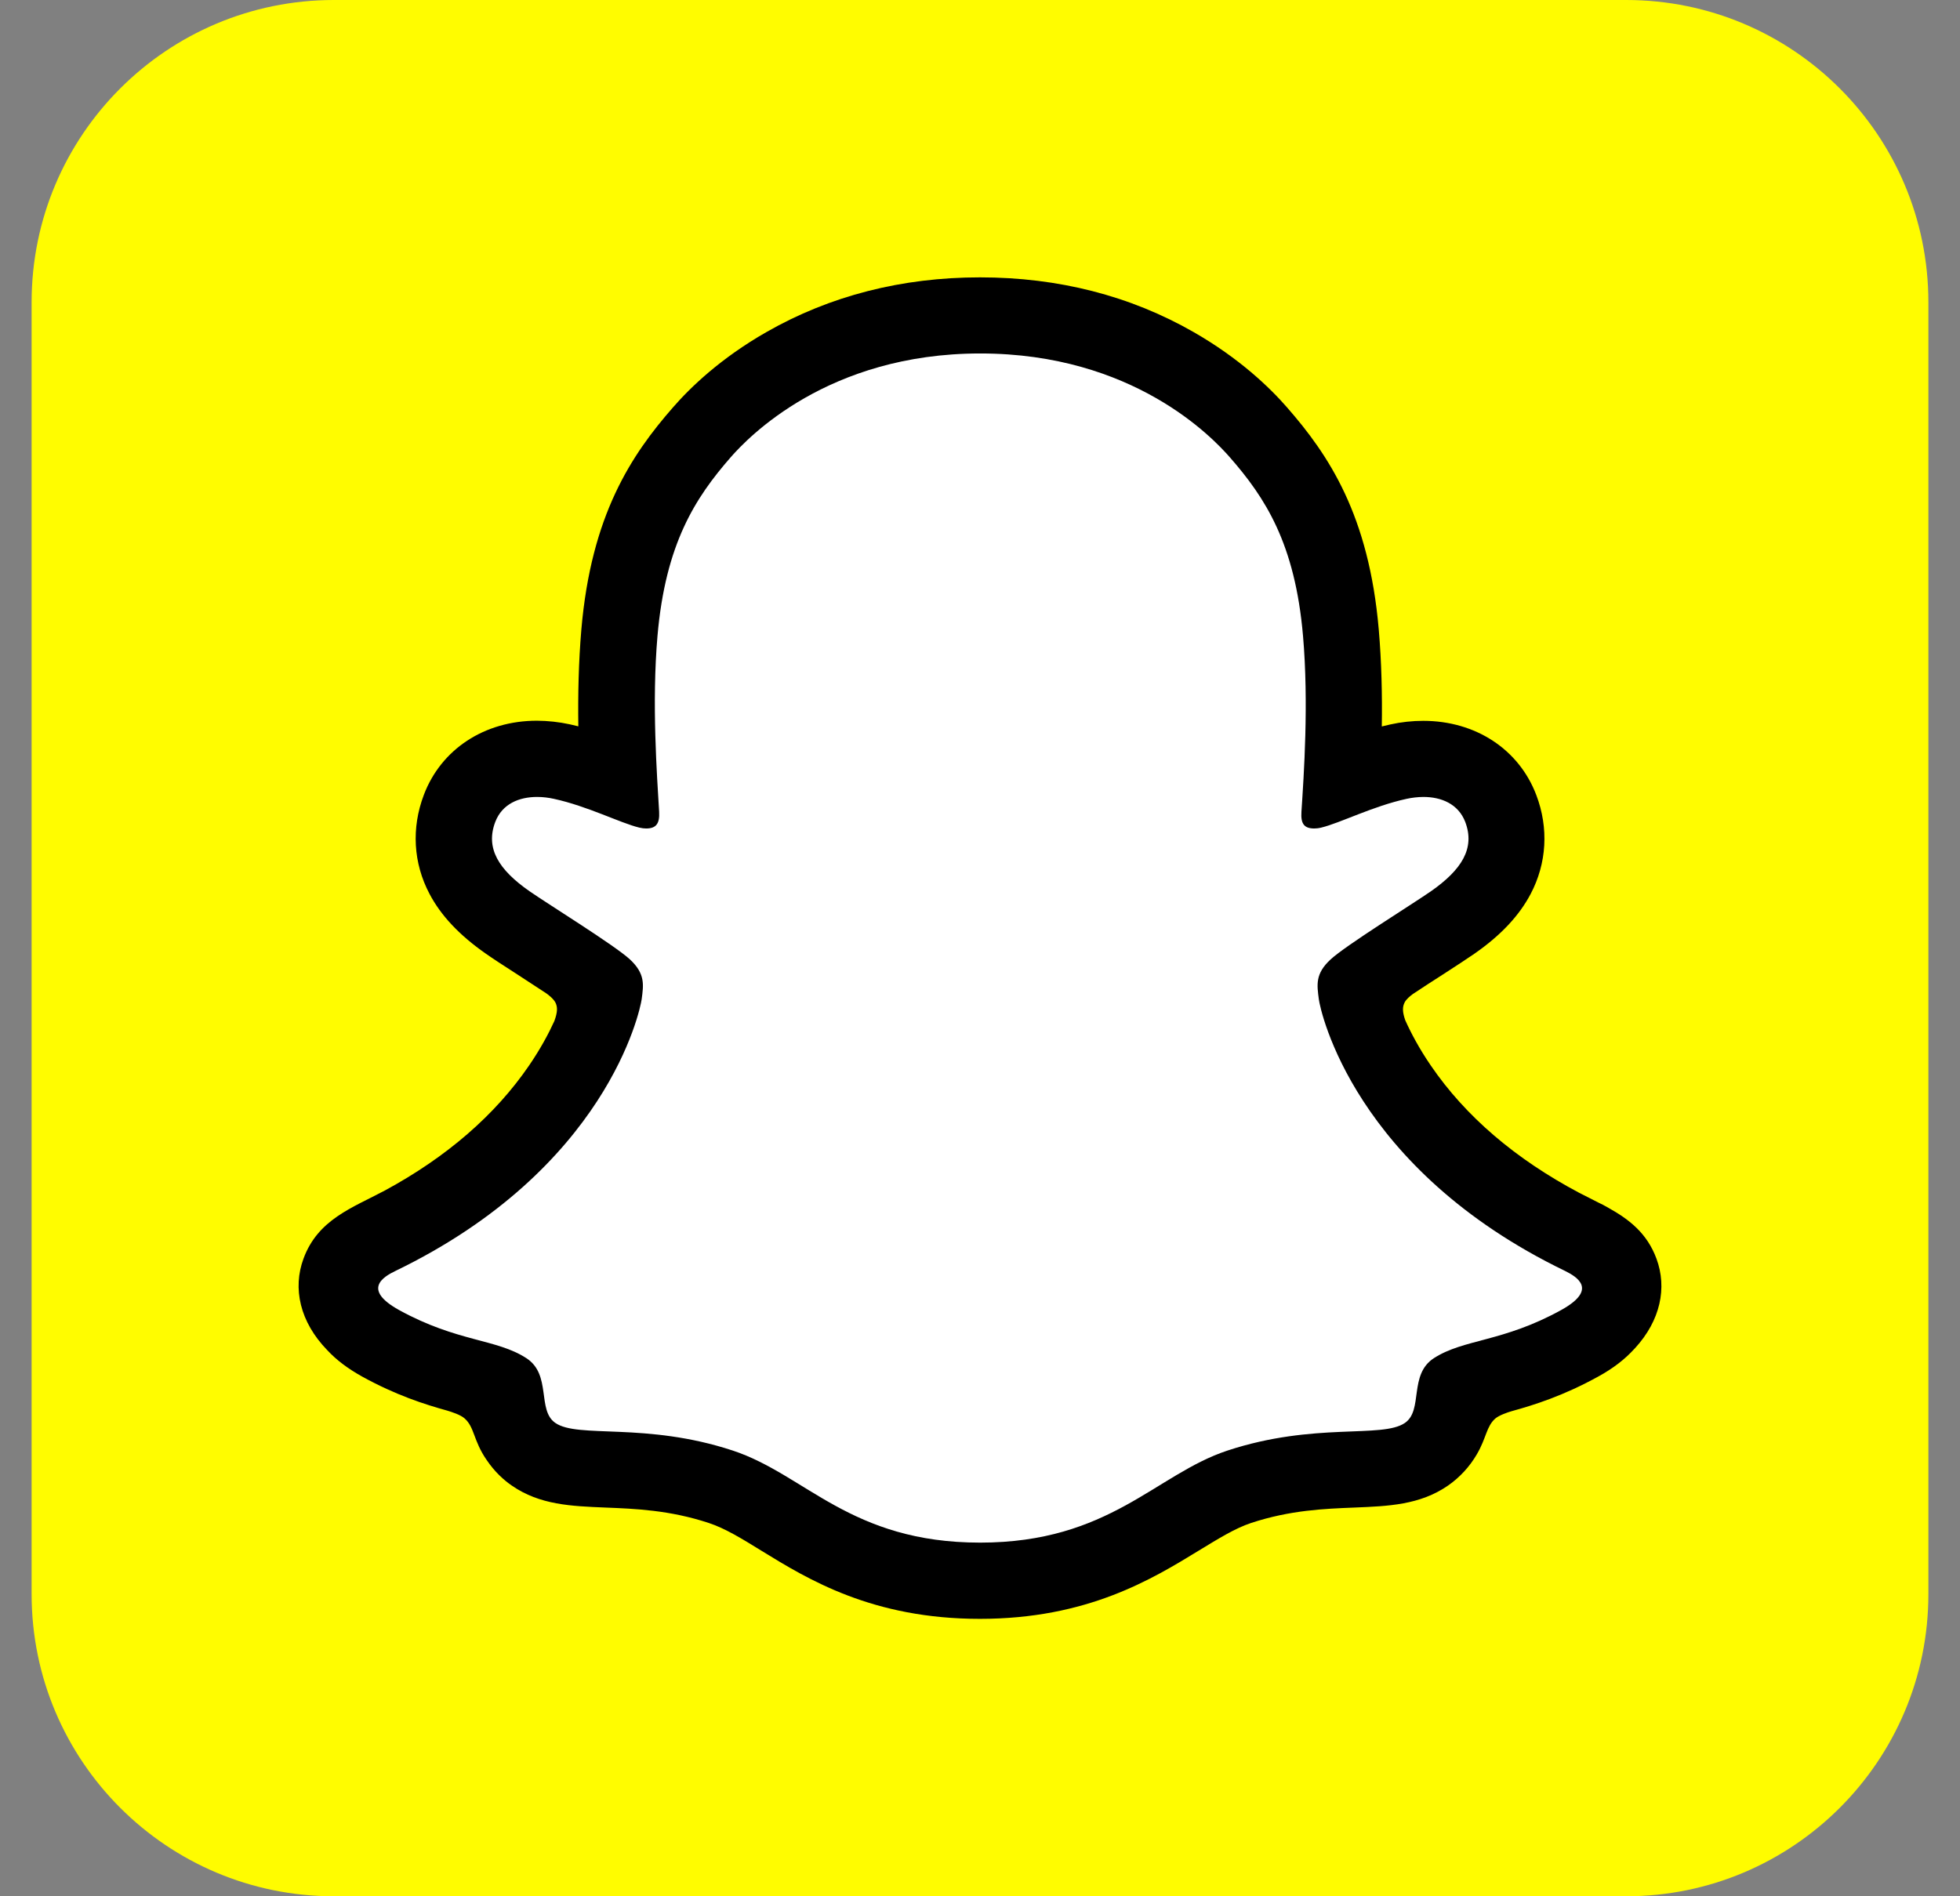 <svg width="31" height="30" viewBox="0 0 31 30" fill="none" xmlns="http://www.w3.org/2000/svg">
<rect x="0" y="0" width="31" height="30" fill="#808080" stroke="none"/>
<path d="M25.72 0C28.359 0 30.5 2.14 30.5 4.781V25.22C30.5 27.859 28.359 30 25.72 30H5.281C2.641 30 0.5 27.859 0.5 25.22V4.781C0.5 2.14 2.641 0 5.281 0H25.72Z" fill="#FFFC00"/>
<path d="M25.615 20.143C25.526 19.85 25.103 19.644 25.103 19.644C25.063 19.623 25.027 19.604 24.998 19.589C24.293 19.248 23.667 18.838 23.141 18.372C22.718 17.998 22.356 17.585 22.066 17.147C21.71 16.613 21.543 16.166 21.472 15.924C21.432 15.766 21.438 15.703 21.472 15.621C21.499 15.552 21.581 15.486 21.619 15.455C21.857 15.286 22.24 15.038 22.476 14.886C22.68 14.754 22.855 14.64 22.958 14.569C23.288 14.337 23.516 14.101 23.648 13.847C23.821 13.518 23.842 13.156 23.707 12.8C23.526 12.32 23.078 12.034 22.508 12.034C22.381 12.034 22.251 12.049 22.12 12.076C21.794 12.148 21.485 12.264 21.226 12.365C21.221 12.367 21.216 12.367 21.212 12.367C21.207 12.366 21.203 12.365 21.199 12.362C21.195 12.359 21.192 12.355 21.19 12.351C21.188 12.347 21.187 12.342 21.188 12.337C21.215 11.695 21.247 10.832 21.175 10.013C21.112 9.272 20.958 8.647 20.71 8.102C20.459 7.555 20.133 7.15 19.878 6.858C19.636 6.58 19.209 6.169 18.565 5.801C17.66 5.283 16.628 5.02 15.5 5.02C14.373 5.02 13.344 5.283 12.437 5.801C11.755 6.19 11.319 6.63 11.121 6.858C10.867 7.15 10.54 7.555 10.29 8.102C10.039 8.647 9.888 9.27 9.824 10.013C9.753 10.836 9.782 11.63 9.812 12.337C9.812 12.358 9.793 12.373 9.772 12.365C9.513 12.264 9.203 12.148 8.877 12.076C8.749 12.049 8.618 12.034 8.49 12.034C7.921 12.034 7.473 12.32 7.29 12.8C7.155 13.156 7.176 13.518 7.349 13.847C7.484 14.101 7.709 14.337 8.039 14.569C8.14 14.64 8.317 14.754 8.521 14.886C8.751 15.036 9.123 15.278 9.363 15.444C9.393 15.465 9.494 15.541 9.526 15.621C9.559 15.705 9.566 15.768 9.521 15.937C9.448 16.181 9.281 16.623 8.932 17.147C8.641 17.587 8.279 17.998 7.856 18.372C7.33 18.838 6.705 19.248 6 19.589C5.966 19.606 5.926 19.625 5.884 19.65C5.884 19.65 5.463 19.865 5.383 20.143C5.265 20.553 5.579 20.939 5.896 21.145C6.418 21.482 7.054 21.663 7.423 21.762C7.526 21.789 7.618 21.814 7.703 21.84C7.755 21.856 7.888 21.907 7.945 21.981C8.016 22.073 8.025 22.187 8.05 22.315C8.09 22.532 8.18 22.799 8.448 22.985C8.742 23.187 9.115 23.201 9.589 23.22C10.083 23.239 10.698 23.263 11.403 23.496C11.73 23.604 12.026 23.787 12.367 23.997C13.083 24.437 13.974 24.985 15.493 24.985C17.015 24.985 17.912 24.435 18.632 23.993C18.973 23.785 19.266 23.604 19.586 23.498C20.291 23.265 20.905 23.241 21.4 23.223C21.874 23.204 22.247 23.191 22.541 22.987C22.828 22.789 22.91 22.494 22.948 22.273C22.968 22.164 22.981 22.065 23.044 21.985C23.099 21.915 23.221 21.867 23.278 21.848C23.364 21.821 23.461 21.795 23.569 21.766C23.937 21.667 24.4 21.551 24.962 21.233C25.64 20.848 25.686 20.377 25.615 20.143Z" fill="white"/>
<path d="M26.2 19.915C26.05 19.507 25.764 19.29 25.44 19.109C25.379 19.073 25.322 19.044 25.276 19.023C25.179 18.972 25.08 18.924 24.981 18.873C23.968 18.336 23.177 17.659 22.63 16.857C22.444 16.585 22.316 16.341 22.226 16.141C22.179 16.006 22.181 15.93 22.215 15.861C22.24 15.808 22.308 15.754 22.346 15.726C22.503 15.622 22.662 15.518 22.821 15.417C23.038 15.276 23.211 15.164 23.32 15.088C23.737 14.798 24.027 14.488 24.209 14.143C24.465 13.657 24.497 13.101 24.299 12.579C24.025 11.855 23.339 11.404 22.51 11.404C22.337 11.404 22.162 11.423 21.99 11.461C21.943 11.472 21.899 11.482 21.855 11.493C21.863 11 21.851 10.474 21.807 9.96C21.651 8.15 21.017 7.201 20.356 6.445C20.081 6.129 19.601 5.668 18.881 5.255C17.877 4.679 16.74 4.388 15.5 4.388C14.264 4.388 13.127 4.679 12.123 5.253C11.399 5.666 10.919 6.129 10.646 6.443C9.985 7.198 9.351 8.148 9.195 9.958C9.151 10.472 9.14 10.998 9.147 11.491C9.103 11.48 9.056 11.47 9.012 11.459C8.841 11.422 8.667 11.403 8.492 11.402C7.663 11.402 6.976 11.853 6.703 12.577C6.505 13.099 6.536 13.655 6.793 14.141C6.974 14.486 7.267 14.796 7.682 15.086C7.793 15.164 7.964 15.276 8.181 15.415C8.298 15.49 8.469 15.602 8.637 15.713C8.663 15.73 8.753 15.798 8.785 15.861C8.82 15.932 8.82 16.01 8.768 16.153C8.679 16.349 8.551 16.589 8.37 16.854C7.833 17.64 7.065 18.305 6.086 18.835C5.566 19.111 5.027 19.294 4.8 19.913C4.627 20.38 4.741 20.913 5.177 21.361C5.32 21.515 5.501 21.652 5.728 21.778C6.263 22.073 6.717 22.218 7.075 22.317C7.138 22.336 7.284 22.382 7.347 22.439C7.507 22.578 7.484 22.789 7.696 23.096C7.825 23.288 7.972 23.418 8.094 23.502C8.538 23.81 9.039 23.828 9.57 23.85C10.048 23.869 10.591 23.89 11.21 24.094C11.466 24.178 11.734 24.342 12.041 24.532C12.782 24.988 13.799 25.611 15.498 25.611C17.199 25.611 18.22 24.984 18.967 24.527C19.274 24.34 19.539 24.176 19.788 24.094C20.407 23.89 20.95 23.869 21.428 23.85C21.958 23.828 22.457 23.81 22.903 23.502C23.089 23.372 23.244 23.204 23.358 23.008C23.51 22.749 23.508 22.566 23.651 22.441C23.71 22.391 23.838 22.346 23.907 22.326C24.267 22.227 24.728 22.081 25.274 21.78C25.516 21.648 25.703 21.502 25.853 21.336L25.859 21.33C26.265 20.888 26.368 20.372 26.2 19.915ZM24.691 20.726C23.768 21.235 23.156 21.18 22.68 21.486C22.276 21.747 22.514 22.309 22.221 22.511C21.859 22.761 20.792 22.494 19.413 22.949C18.276 23.325 17.55 24.405 15.502 24.405C13.45 24.405 12.744 23.33 11.591 22.949C10.212 22.494 9.143 22.761 8.783 22.511C8.49 22.309 8.728 21.747 8.324 21.486C7.848 21.178 7.235 21.233 6.313 20.726C5.726 20.401 6.059 20.201 6.254 20.107C9.593 18.492 10.123 15.995 10.149 15.808C10.178 15.585 10.21 15.408 9.964 15.179C9.726 14.958 8.667 14.303 8.374 14.099C7.888 13.76 7.675 13.421 7.833 13.004C7.943 12.716 8.212 12.608 8.496 12.608C8.585 12.608 8.675 12.619 8.761 12.638C9.294 12.754 9.812 13.021 10.111 13.093C10.153 13.103 10.189 13.107 10.22 13.107C10.38 13.107 10.435 13.027 10.425 12.844C10.391 12.261 10.307 11.124 10.399 10.061C10.526 8.6 10.997 7.876 11.557 7.234C11.826 6.927 13.089 5.592 15.504 5.592C17.925 5.592 19.182 6.927 19.451 7.234C20.011 7.874 20.483 8.598 20.609 10.061C20.701 11.124 20.622 12.261 20.584 12.844C20.571 13.036 20.63 13.107 20.788 13.107C20.819 13.107 20.857 13.103 20.897 13.093C21.196 13.021 21.714 12.754 22.247 12.638C22.334 12.619 22.423 12.609 22.512 12.608C22.796 12.608 23.065 12.718 23.175 13.004C23.333 13.421 23.118 13.76 22.634 14.099C22.341 14.303 21.282 14.958 21.045 15.179C20.798 15.406 20.83 15.583 20.859 15.808C20.883 15.995 21.415 18.492 24.754 20.107C24.943 20.201 25.278 20.401 24.691 20.726Z" fill="black"/>
</svg>
